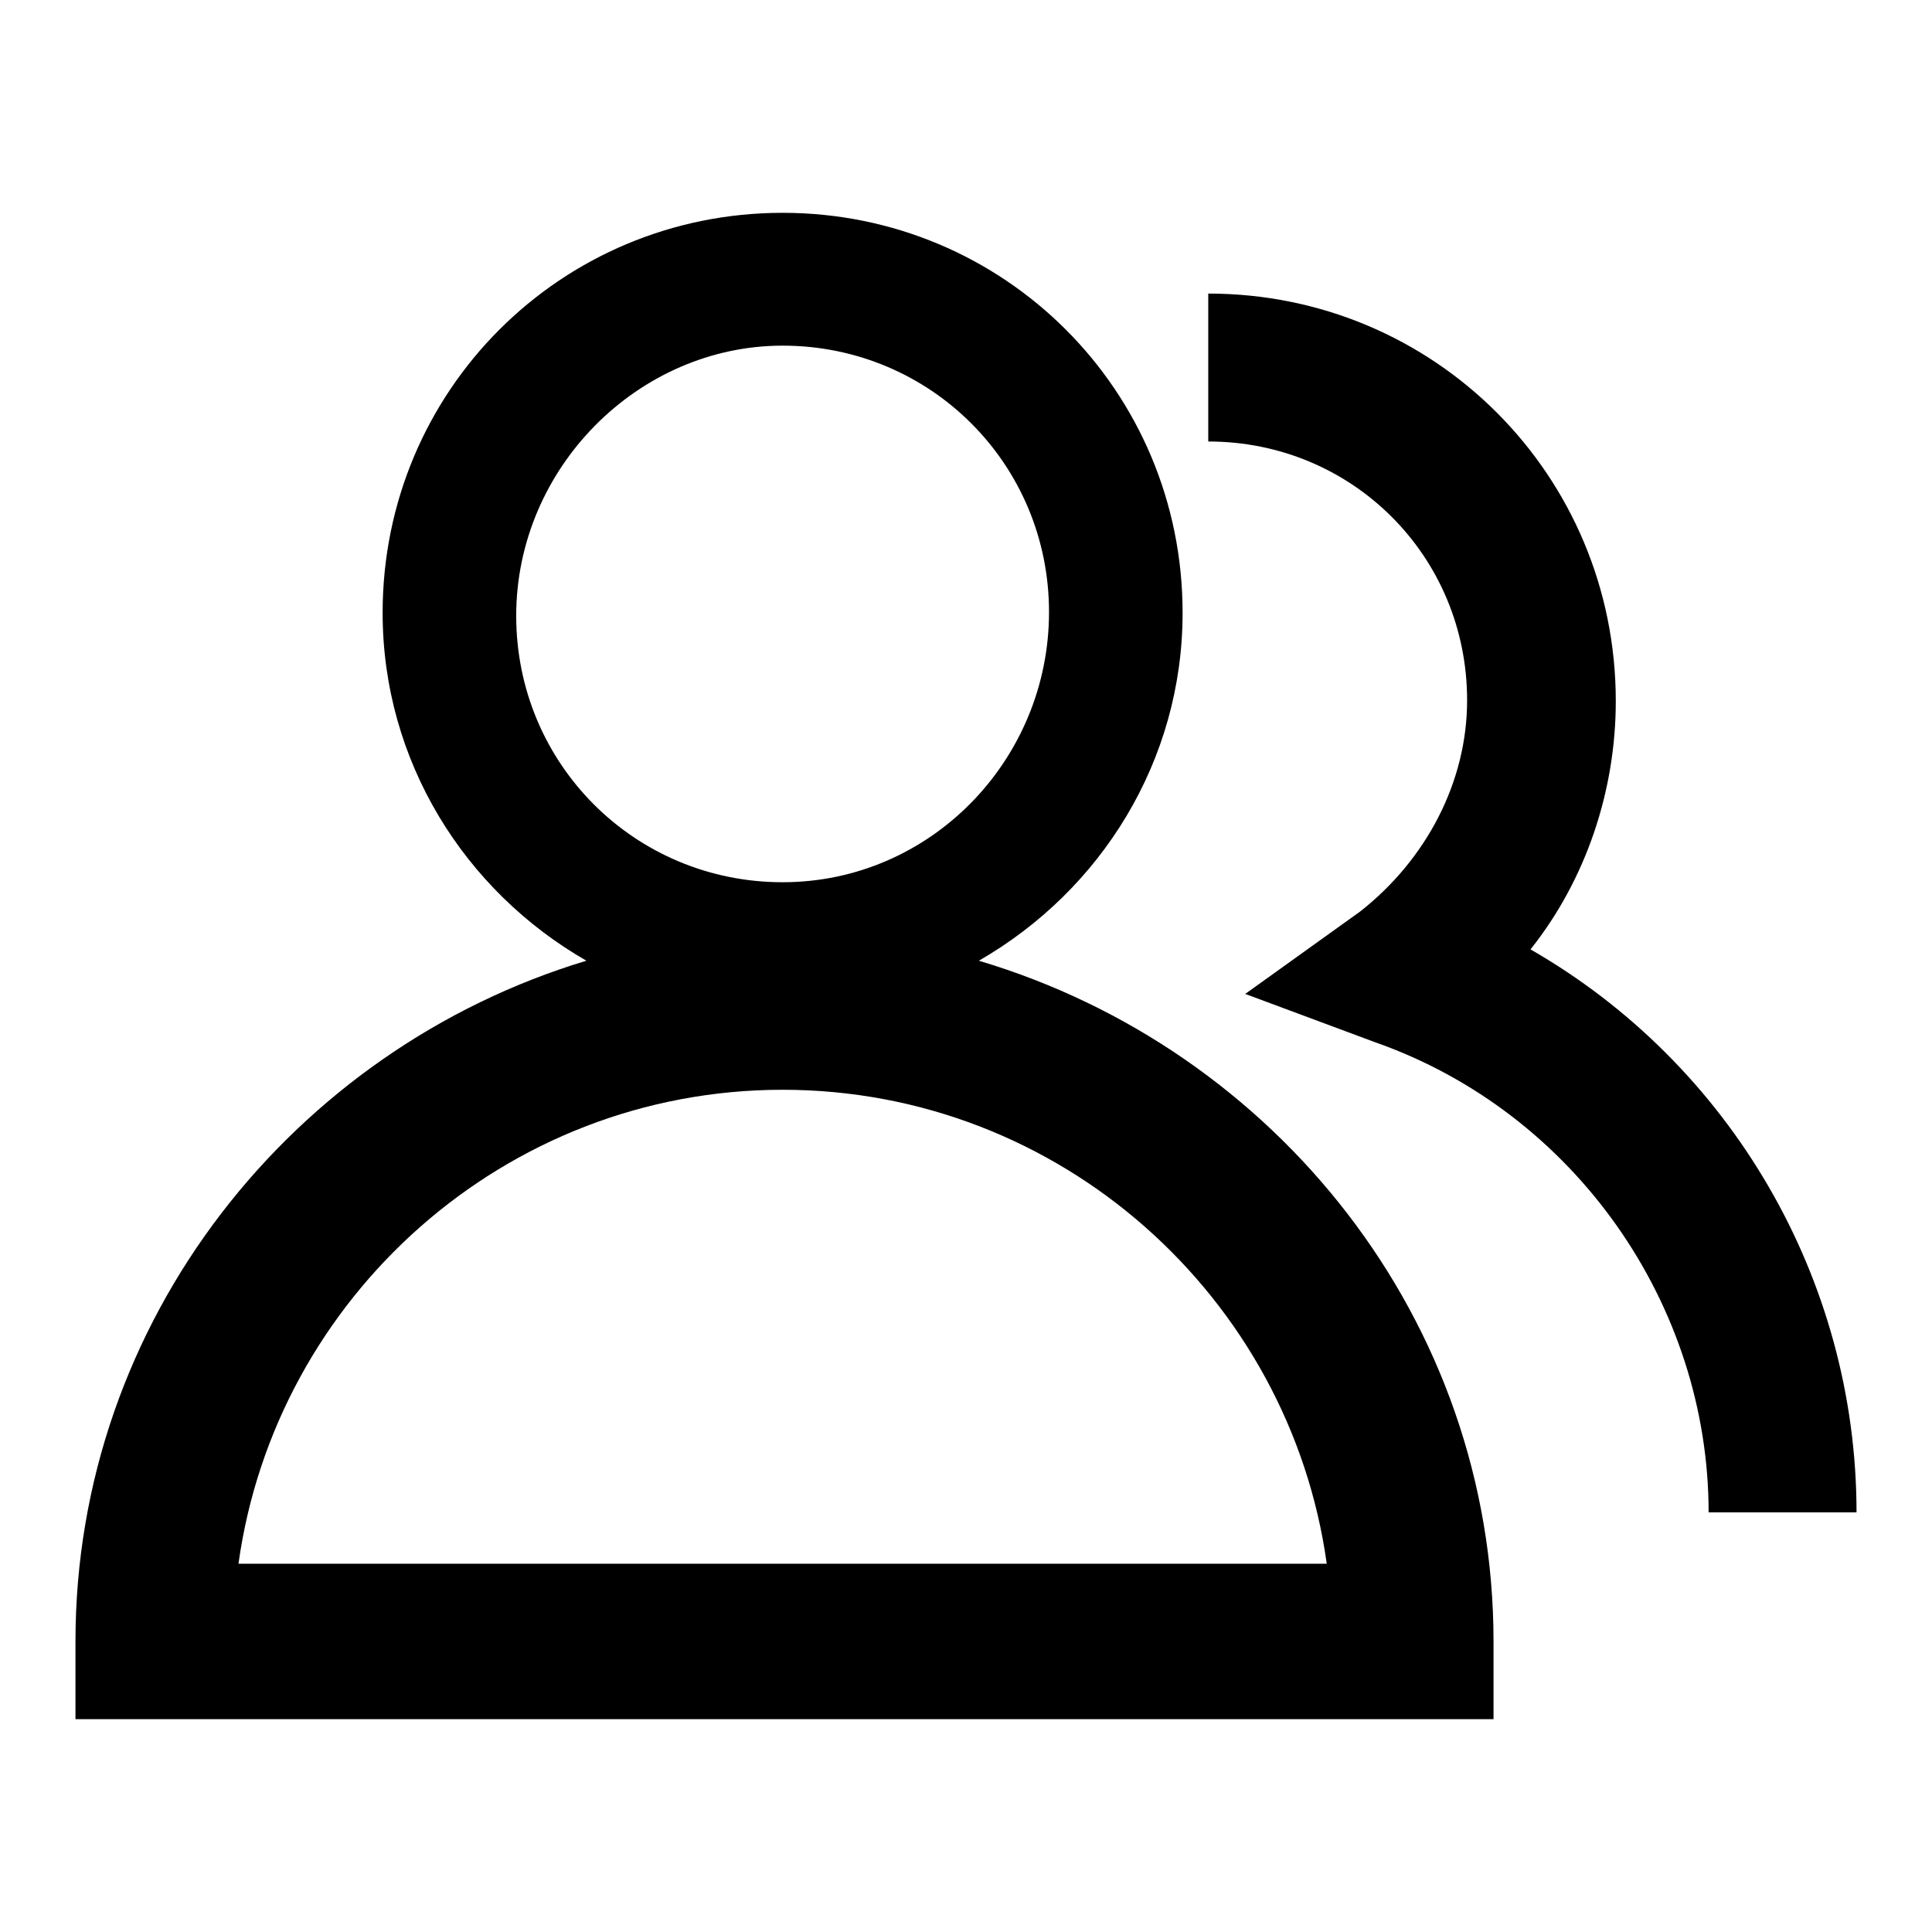 <?xml version="1.0" encoding="utf-8"?>
<!-- Svg Vector Icons : http://www.onlinewebfonts.com/icon -->
<!DOCTYPE svg PUBLIC "-//W3C//DTD SVG 1.1//EN" "http://www.w3.org/Graphics/SVG/1.1/DTD/svg11.dtd">
<svg version="1.1" xmlns="http://www.w3.org/2000/svg" xmlns:xlink="http://www.w3.org/1999/xlink" x="0px" y="0px" viewBox="0 0 256 256" enable-background="new 0 0 256 256" xml:space="preserve">
<g> <path fill="#000000" d="M129.7,127.3c16.2-9.3,27-26.5,27-46.1c0-29.4-23.6-53-53-53s-53,23.6-53,53c0,19.6,10.8,36.8,27,46.1 C38.9,139,10,174.9,10,217.5v10.3h187.9v-10.3C197.9,174.9,169,139,129.7,127.3z M103.7,45.8c19.6,0,35.3,15.7,35.3,35.3 c0,19.6-15.7,35.8-35.3,35.8c-19.6,0-35.3-15.7-35.3-35.3C68.4,62,84.6,45.8,103.7,45.8z M31.6,207.2c4.9-35.3,35.3-62.8,72.1-62.8 s67.2,27.5,72.1,62.8H31.6L31.6,207.2z M202.8,125.8c7.4-9.3,11.3-21.1,11.3-32.9c0-29.9-24-54-54-54v19.6 c19.1,0,34.3,15.2,34.3,34.3c0,10.8-5.4,21.1-14.2,28L165,131.7l17.2,6.4c26.5,9.3,44.2,34.8,44.2,62.3H246 C246,169.5,229.3,141,202.8,125.8L202.8,125.8z"/></g>
</svg>